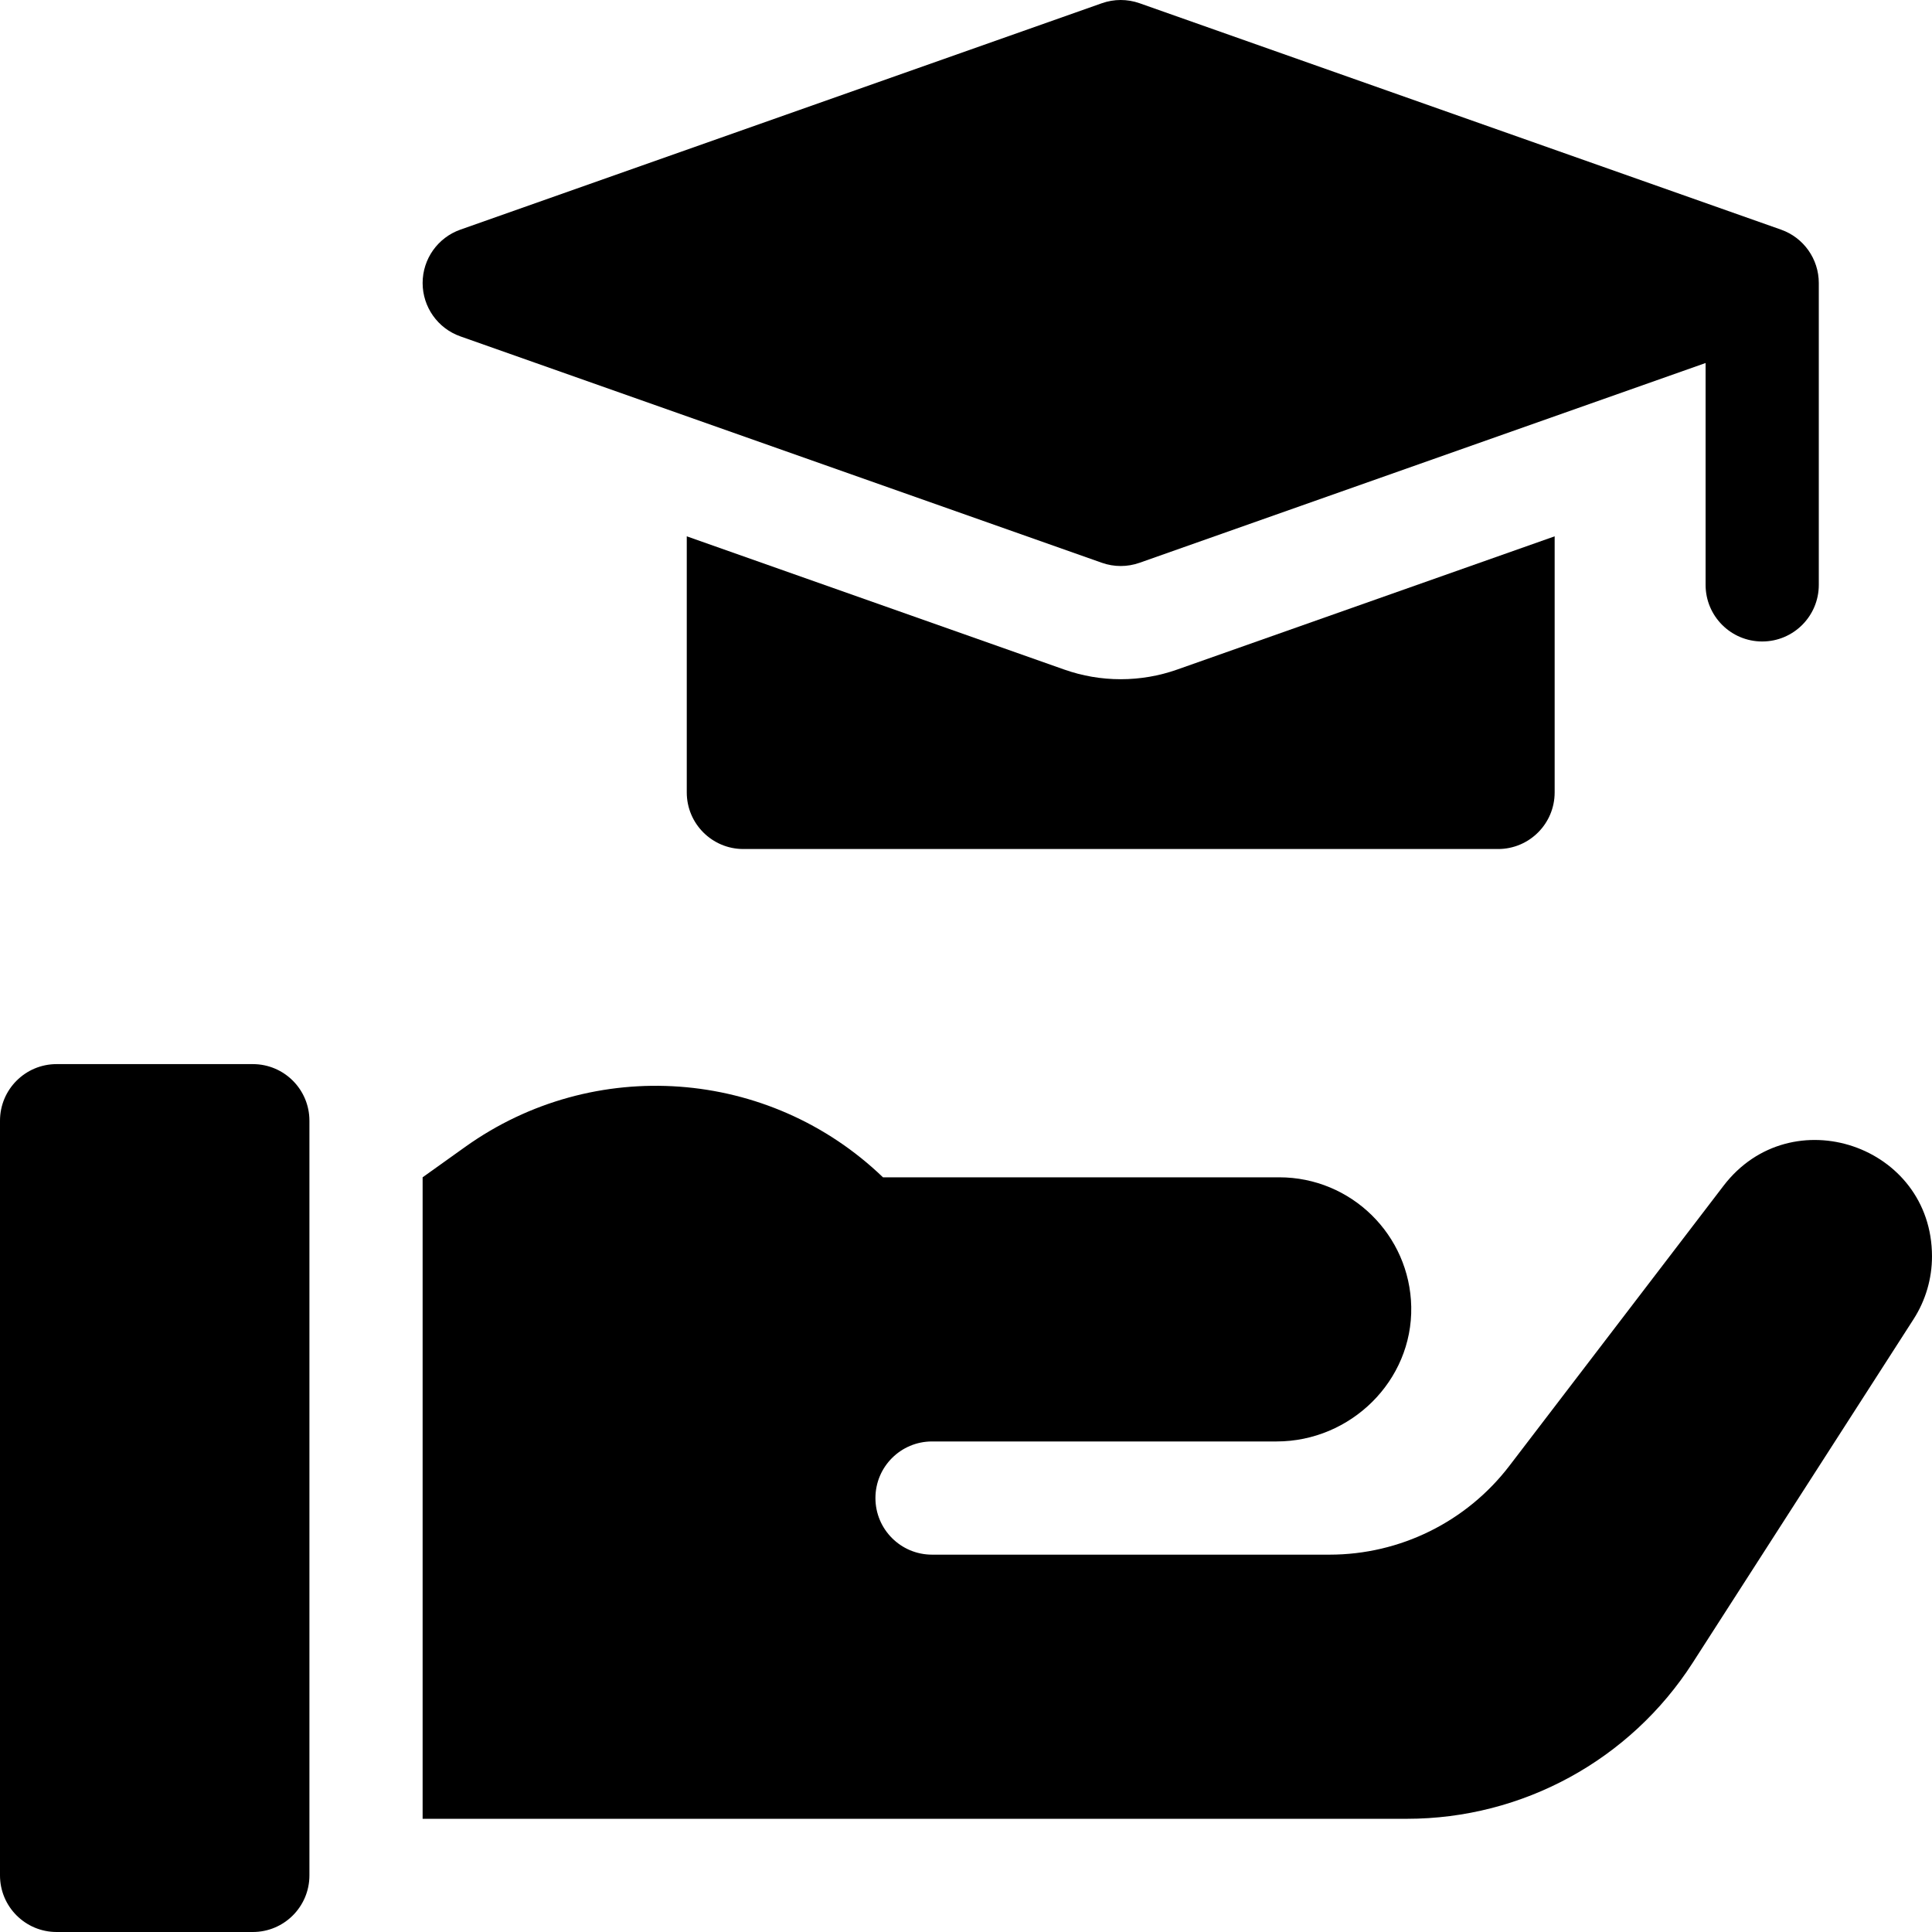 <svg id="Capa_1" enable-background="new 0 0 512 512" height="512" viewBox="0 0 512 512" width="512" xmlns="http://www.w3.org/2000/svg"><g><path d="m282.02 177.433-100.02-35.301v67.868c0 8.284 6.716 15 15 15h200c8.284 0 15-6.716 15-15v-67.868l-100.023 35.303c-4.821 1.702-9.861 2.565-14.977 2.565s-10.156-.863-14.98-2.567z"/><path d="m122.008 89.145 170 60c1.615.57 3.304.855 4.992.855s3.377-.285 4.992-.855l150.008-52.944v58.799c0 8.284 6.716 15 15 15s15-6.716 15-15v-80c0-6.359-4.011-12.028-10.008-14.145l-170-60c-3.23-1.141-6.754-1.141-9.984 0l-170 60c-5.997 2.117-10.008 7.786-10.008 14.145s4.011 12.028 10.008 14.145z"/><path d="m456.749 314.252-56.737 74.195c-11.353 14.845-28.974 23.553-47.662 23.553h-105.35c-8.284 0-15-6.716-15-15s6.716-15 15-15h91.309c19.625 0 36.06-16.061 35.685-35.683-.364-19.015-15.892-34.317-34.994-34.317h-105c-30.147-28.987-76.669-32.379-110.702-8.07l-11.298 8.07v170h100 20 140.864c30.624 0 59.146-15.572 75.706-41.332l58.539-91.061c3.193-4.967 4.89-10.746 4.89-16.651.001-29.446-37.364-42.095-55.25-18.704z"/><path d="m67 282h-52c-8.284 0-15 6.716-15 15v200c0 8.284 6.716 15 15 15h52c8.284 0 15-6.716 15-15v-200c0-8.284-6.716-15-15-15z"/></g></svg>